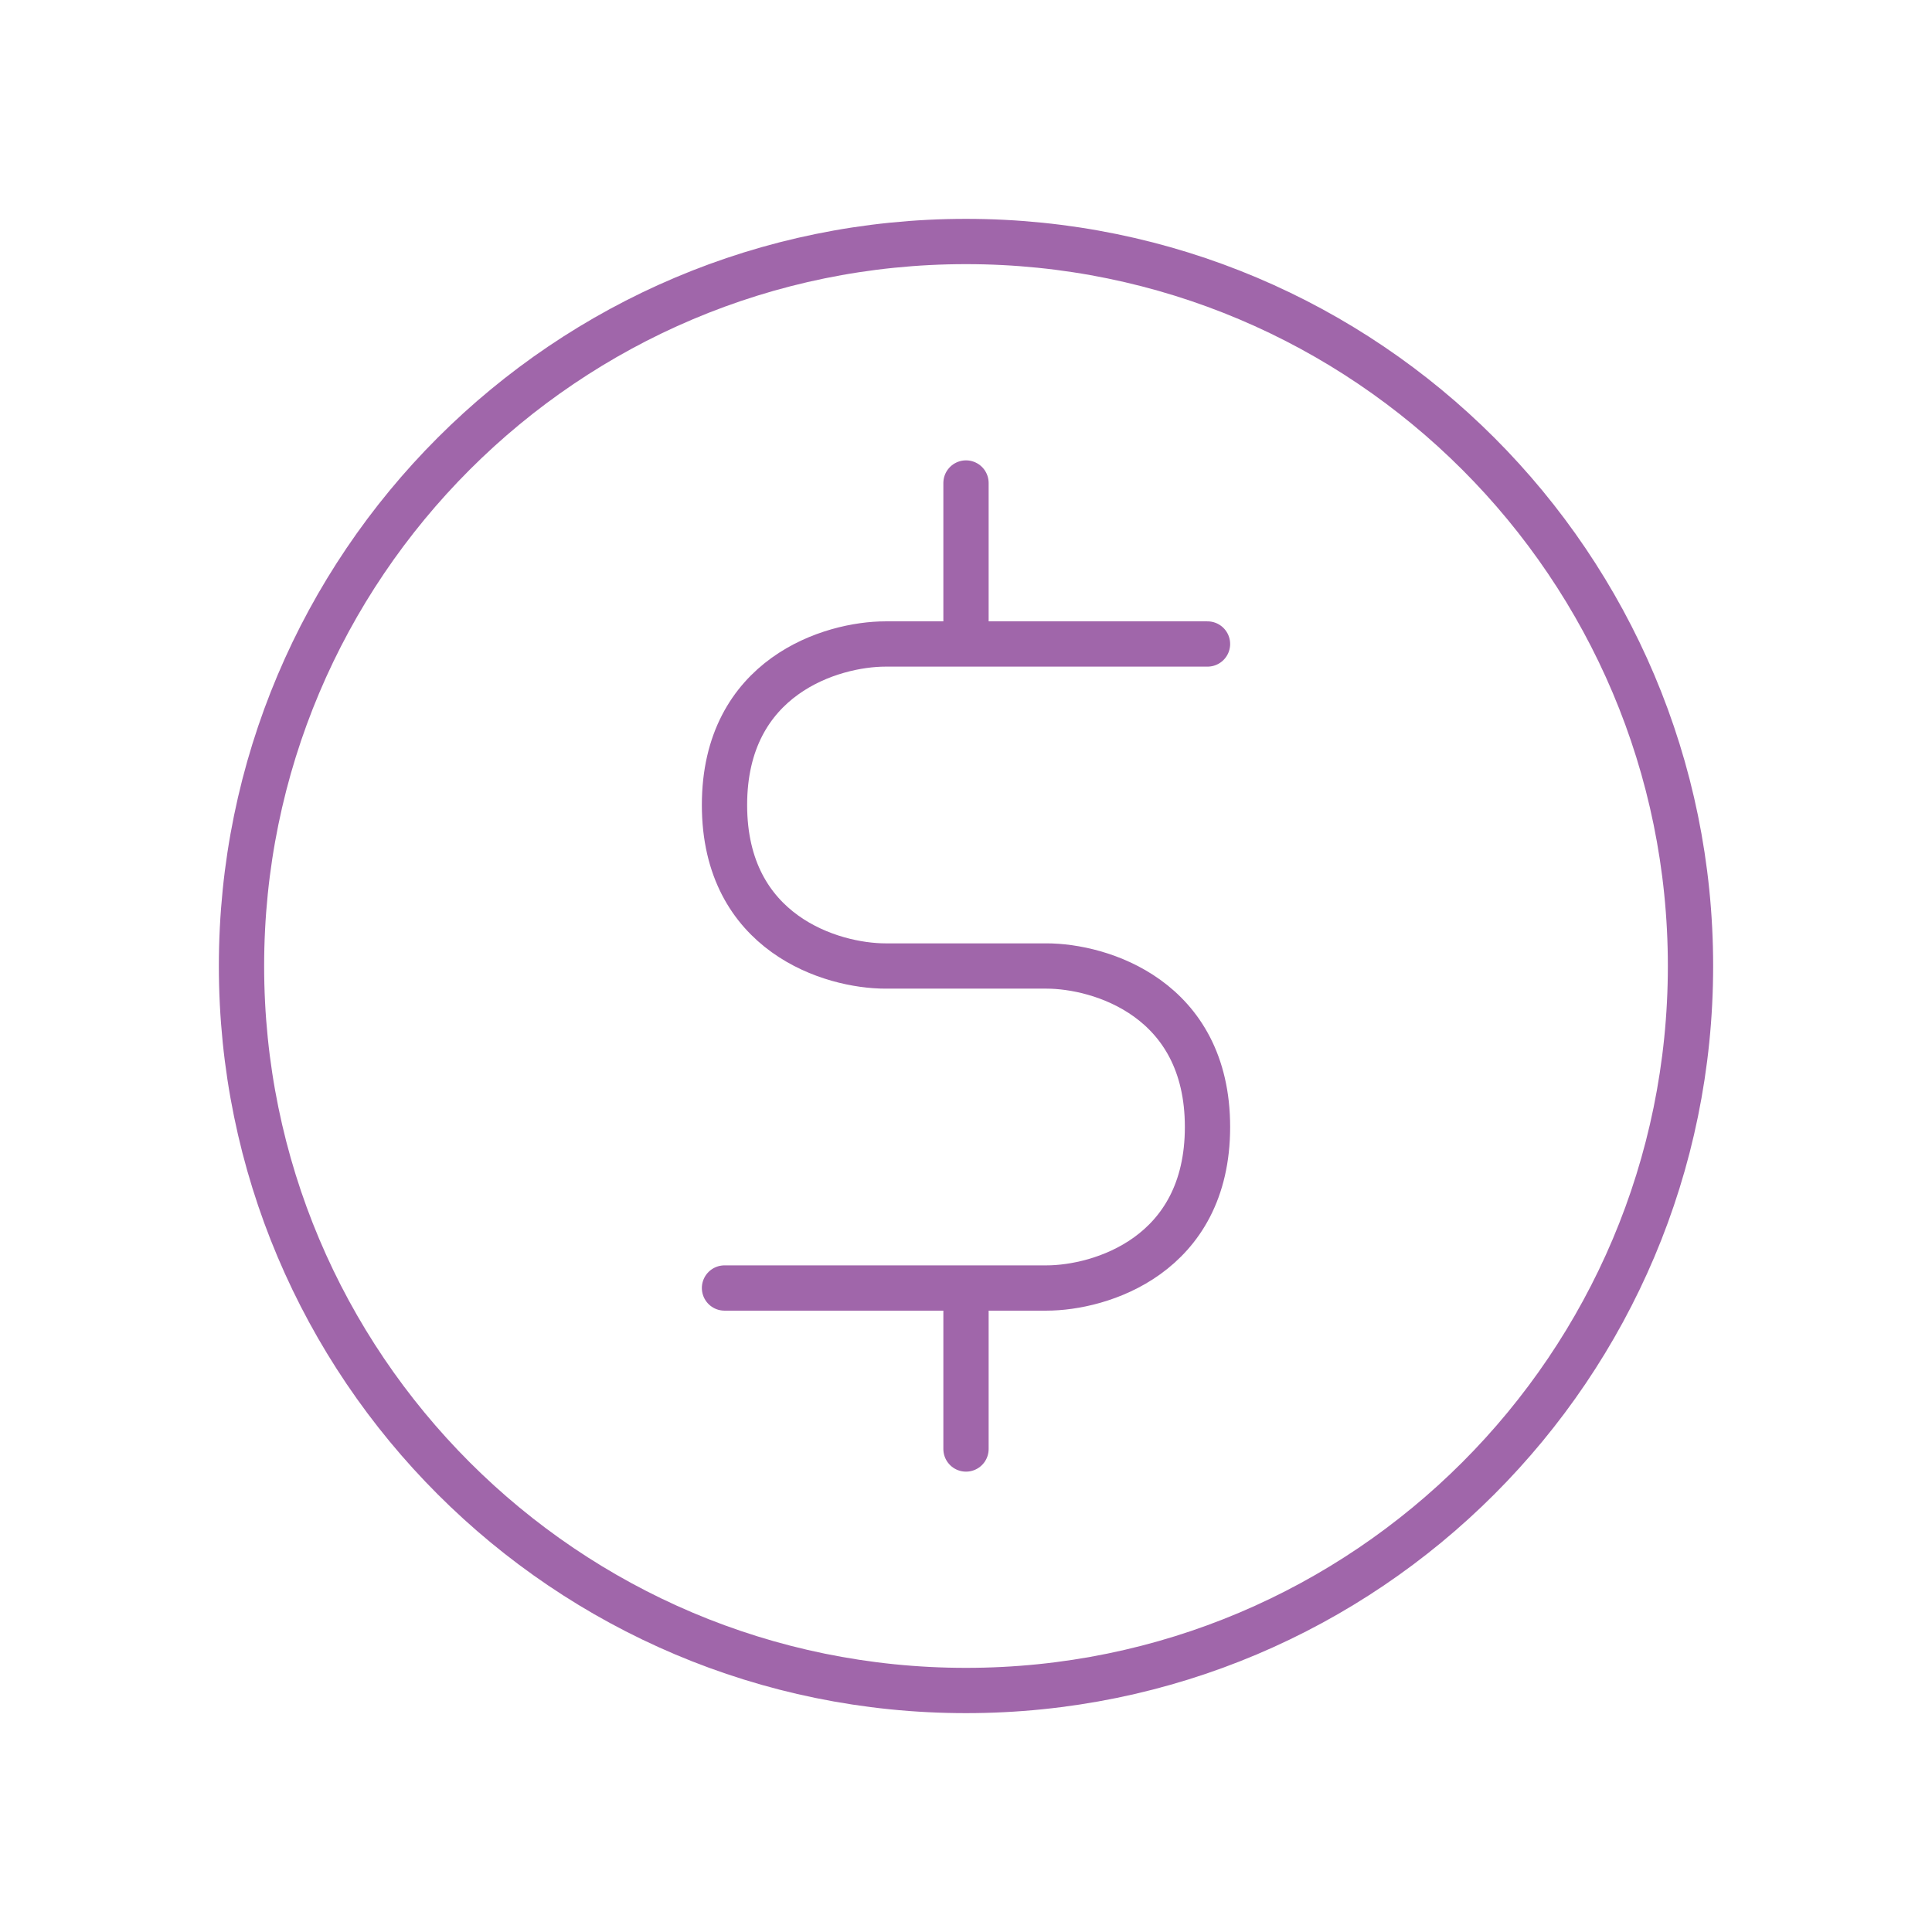 <svg xmlns="http://www.w3.org/2000/svg" width="64" height="64" viewBox="0 0 64 64" fill="none">
<path d="M32 42.667H34.667C36.444 42.667 40 41.6 40 37.333C40 33.067 36.444 32 34.667 32H29.333C27.556 32 24 30.933 24 26.667C24 22.4 27.556 21.333 29.333 21.333H32M32 42.667H24M32 42.667V48M40 21.333H32M32 21.333V16M56 32C56 45.255 45.255 56 32 56C18.745 56 8 45.255 8 32C8 18.745 18.745 8 32 8C45.255 8 56 18.745 56 32Z" stroke="#A066AA" stroke-width="1.5" stroke-linecap="round" stroke-linejoin="round"/>


</svg>